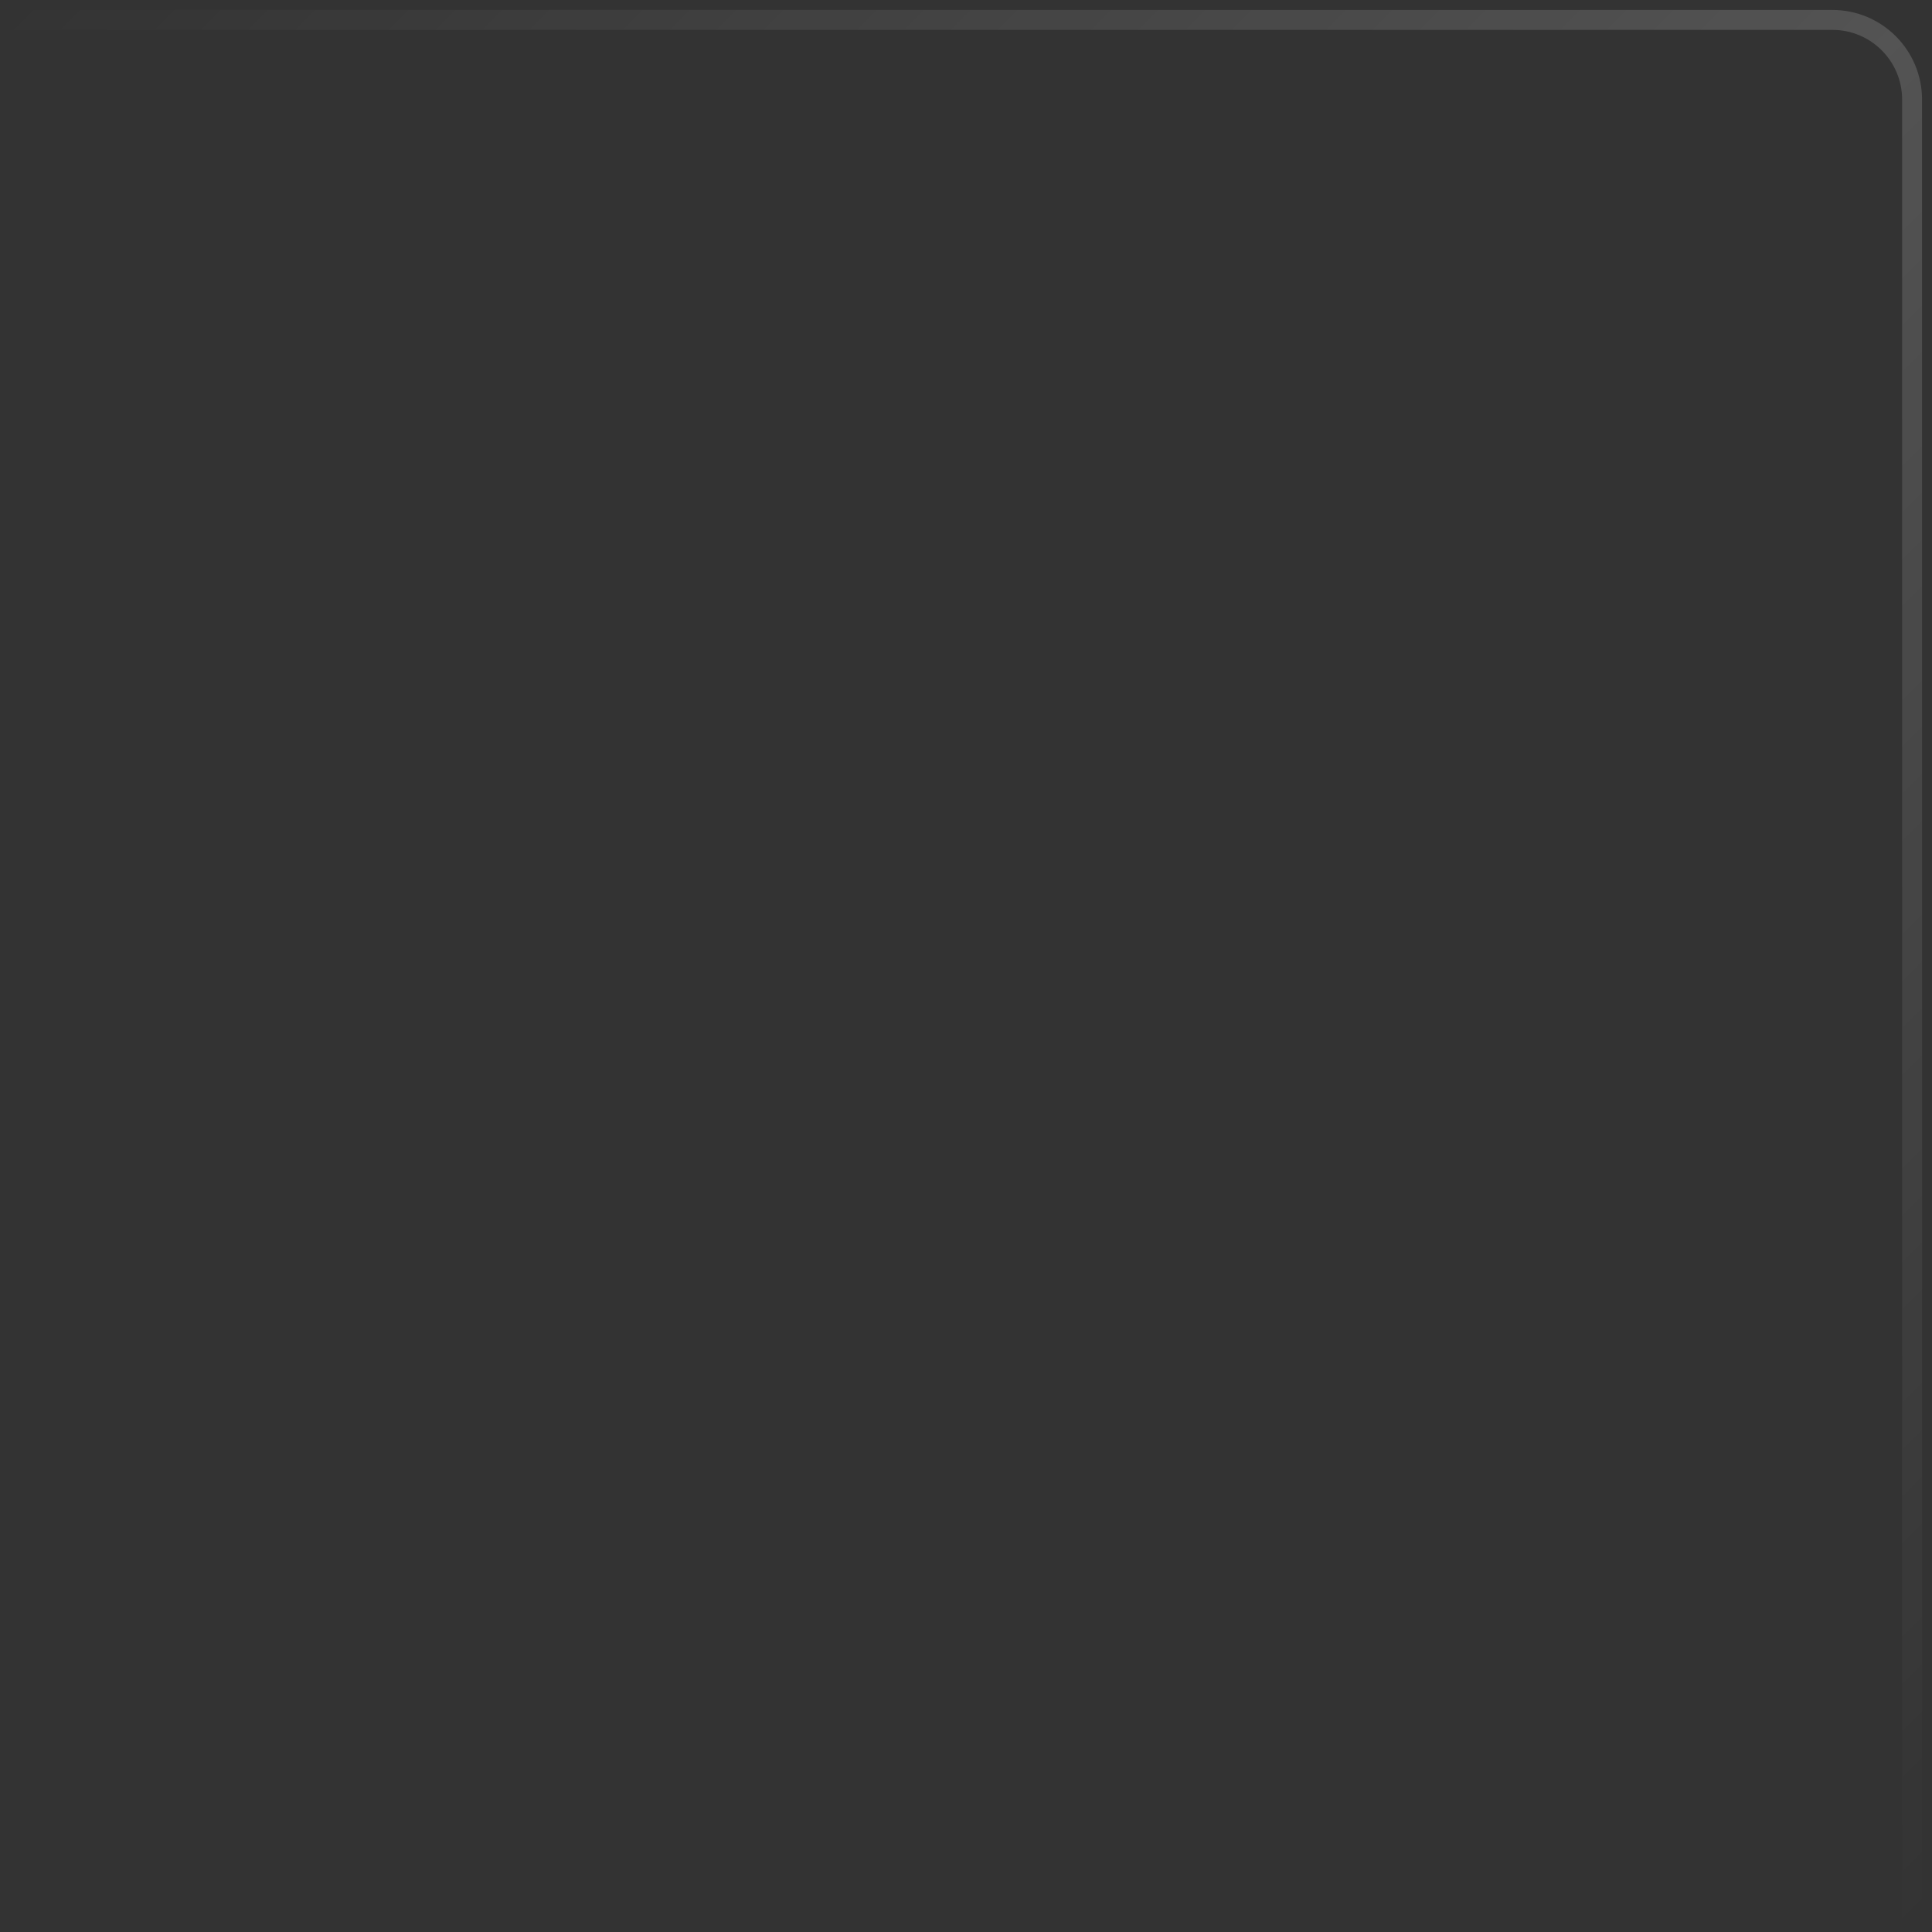 <?xml version="1.0" encoding="UTF-8"?> <svg xmlns="http://www.w3.org/2000/svg" width="97" height="97" viewBox="0 0 97 97" fill="none"><rect x="0" y="0" width="97" height="97" fill="#333333" stroke="none"/> <path d="M96 97L96 5C96 2.791 94.209 1 92 1L-4.19629e-06 1" stroke="url(#paint0_linear_48_539)" stroke-opacity="0.16"></path> <defs> <linearGradient id="paint0_linear_48_539" x1="96" y1="97" x2="-4.19629e-06" y2="1" gradientUnits="userSpaceOnUse"> <stop stop-color="white" stop-opacity="0"></stop> <stop offset="0.5" stop-color="white"></stop> <stop offset="1" stop-color="white" stop-opacity="0"></stop> </linearGradient> </defs> </svg> 